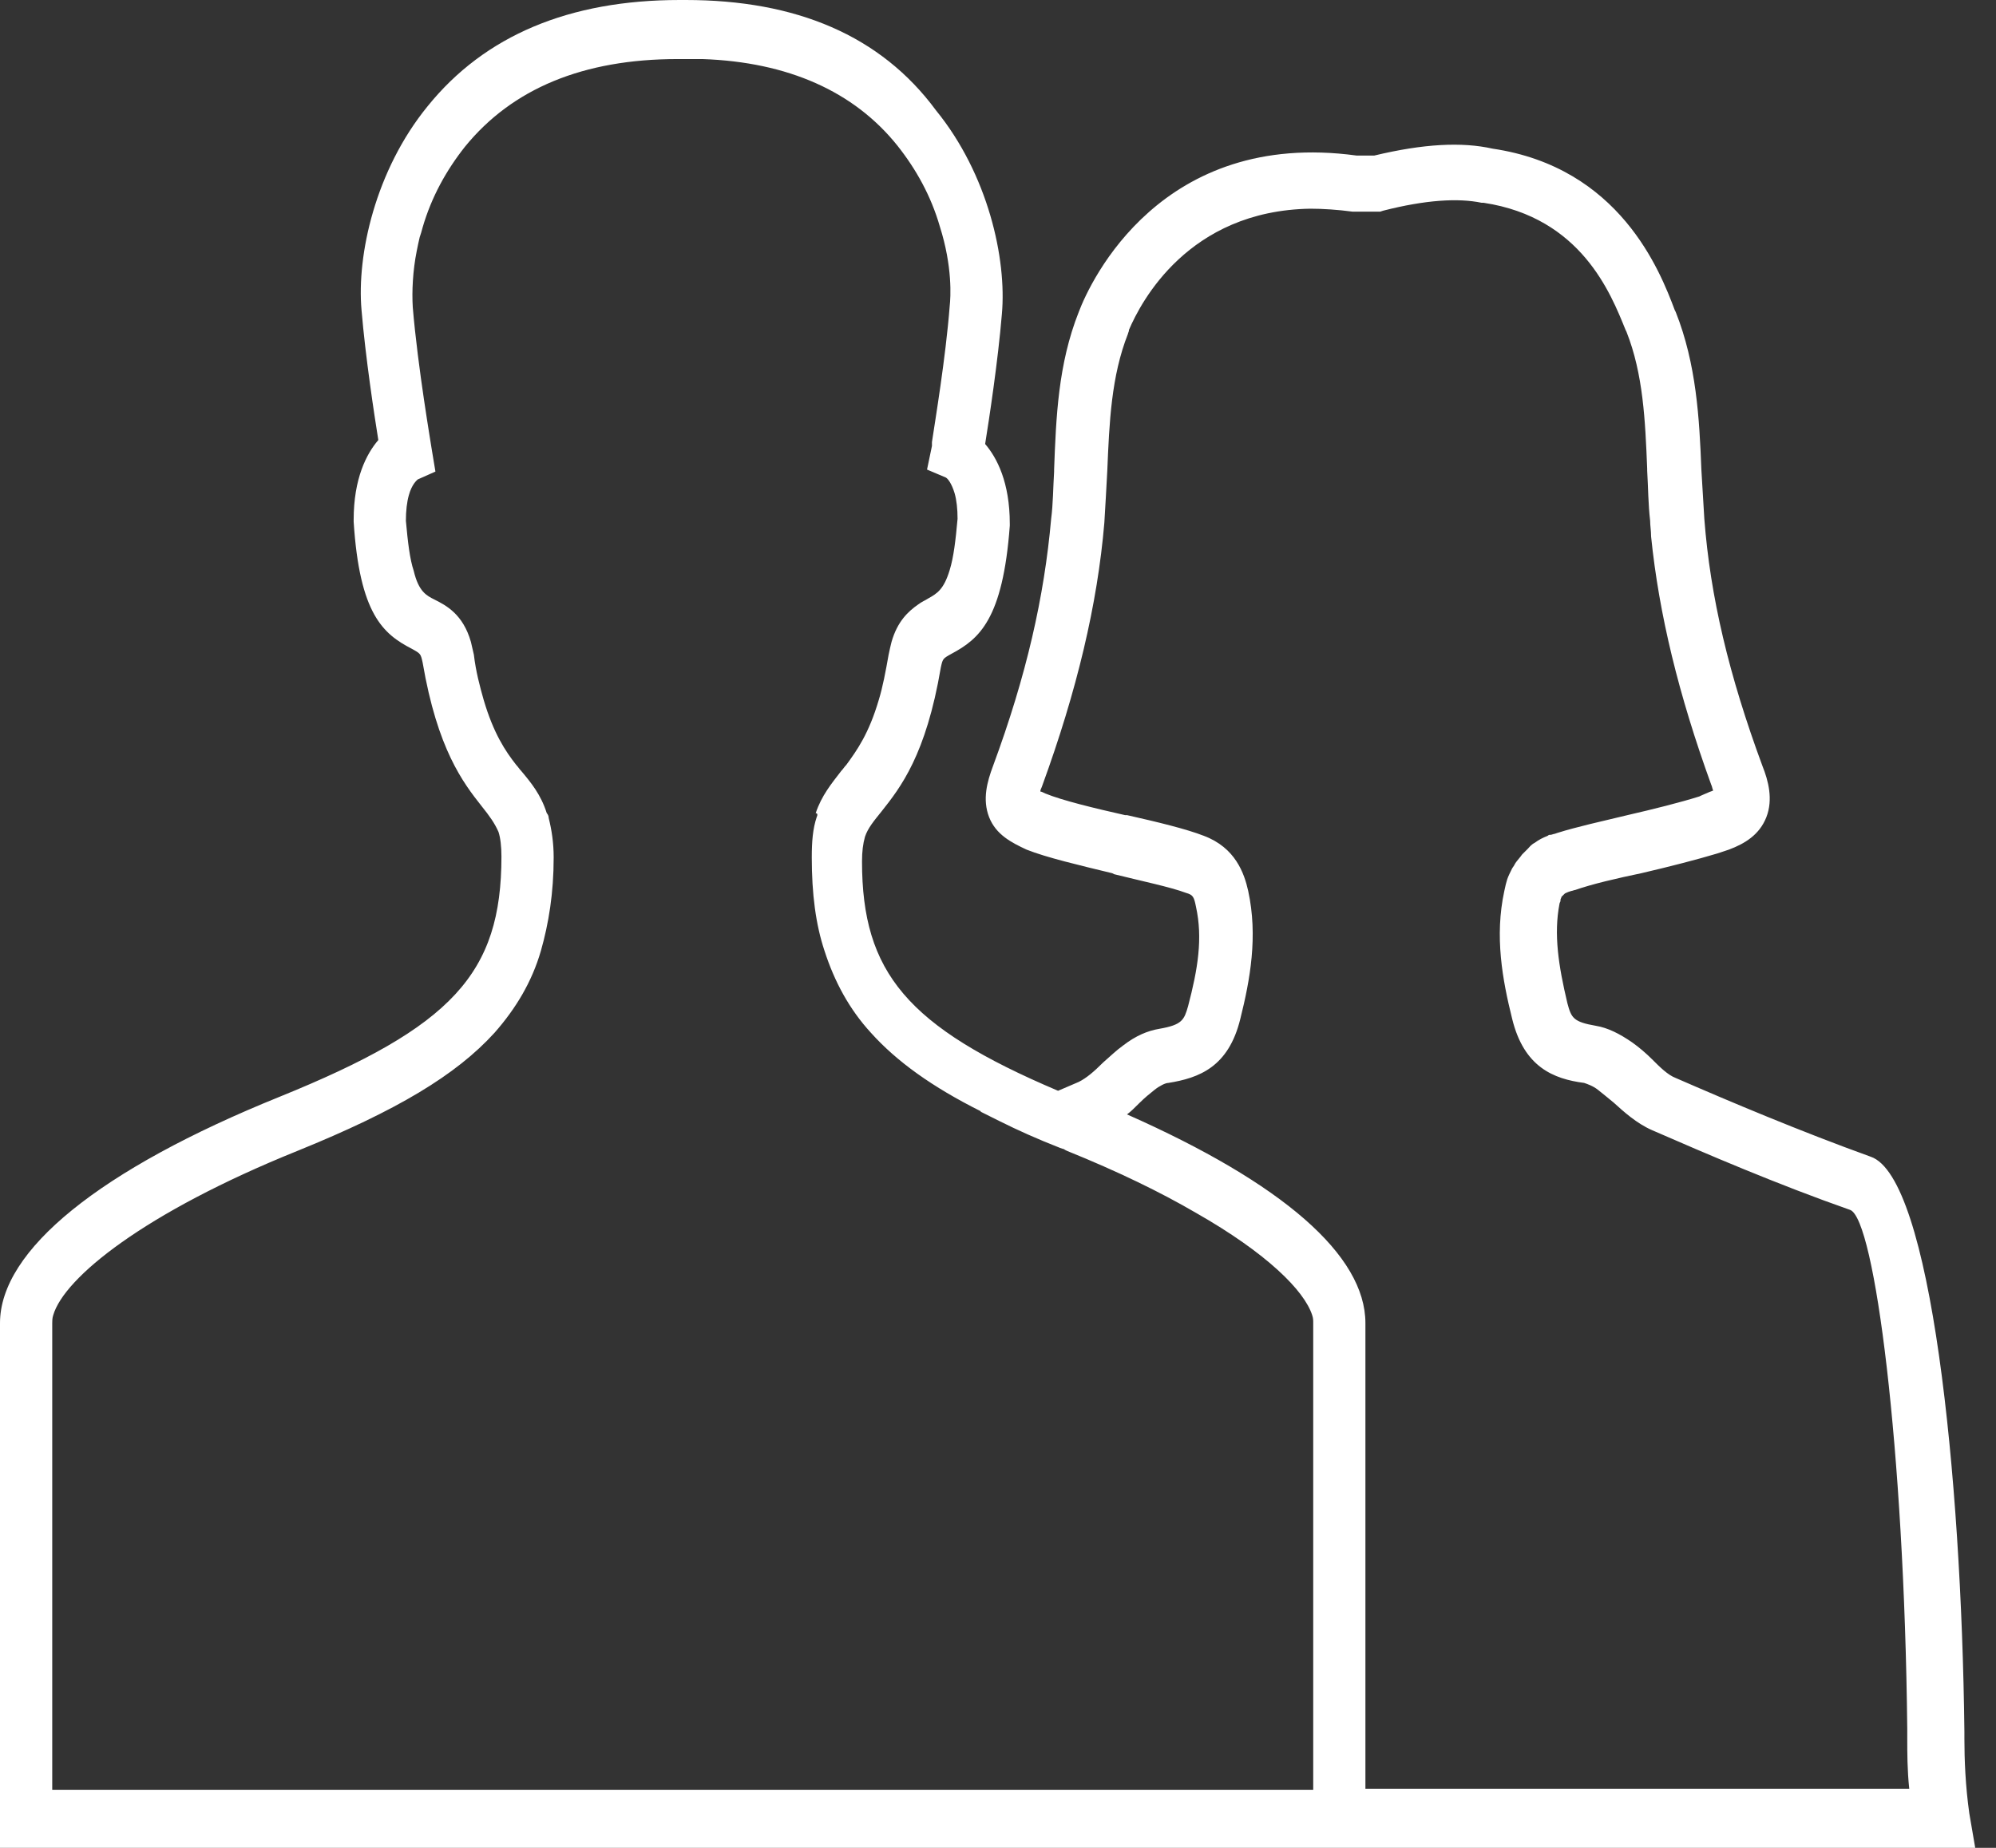 <svg width="54" height="50" viewBox="0 0 54 50" fill="none" xmlns="http://www.w3.org/2000/svg">
<rect x="0" y="0" width="54" height="50" fill="#333333" stroke="none"/>
<g clip-path="url(#clip0)">
<path d="M53.278 49.068C53.172 48.322 53.145 47.603 53.145 47.043V46.857C53.065 39.904 52.239 31.859 50.613 31.3C48.694 30.607 46.802 29.808 45.336 29.169C45.123 29.089 44.909 28.876 44.696 28.663C44.536 28.503 44.35 28.343 44.163 28.21C43.817 27.97 43.497 27.81 43.177 27.757C42.564 27.651 42.511 27.544 42.404 27.144C42.164 26.132 42.031 25.28 42.191 24.454C42.191 24.427 42.218 24.401 42.218 24.374V24.347C42.218 24.321 42.244 24.294 42.244 24.267L42.271 24.241L42.324 24.188C42.351 24.161 42.377 24.161 42.431 24.134L42.511 24.108C42.537 24.108 42.591 24.081 42.617 24.081C43.07 23.921 43.763 23.761 44.403 23.628C45.203 23.442 45.922 23.255 46.455 23.095L46.535 23.069C46.615 23.042 46.695 23.015 46.775 22.989C47.202 22.829 47.601 22.589 47.788 22.11C47.974 21.63 47.841 21.124 47.681 20.725C46.775 18.274 46.269 16.143 46.109 14.038C46.082 13.585 46.055 13.106 46.029 12.706C45.975 11.321 45.895 9.856 45.336 8.444L45.309 8.391C44.909 7.326 43.817 4.529 40.379 4.022C39.552 3.836 38.513 3.889 37.18 4.209H36.967C36.86 4.209 36.78 4.209 36.7 4.209C31.423 3.49 29.504 7.592 29.184 8.444C28.625 9.856 28.571 11.295 28.518 12.706V12.76C28.491 13.186 28.491 13.639 28.438 14.038C28.252 16.143 27.772 18.274 26.866 20.725C26.706 21.151 26.573 21.63 26.759 22.11C26.946 22.589 27.372 22.802 27.772 22.989C28.305 23.202 29.211 23.415 30.091 23.628L30.144 23.655C30.89 23.841 31.663 24.001 32.09 24.161C32.276 24.214 32.303 24.267 32.356 24.534C32.543 25.386 32.409 26.212 32.143 27.224C32.036 27.597 31.983 27.73 31.37 27.837C31.05 27.89 30.73 28.023 30.384 28.29C30.197 28.423 30.037 28.583 29.851 28.743L29.824 28.769C29.611 28.982 29.398 29.169 29.184 29.275C28.998 29.355 28.811 29.435 28.625 29.515C24.547 27.784 23.321 26.319 23.321 23.308C23.321 23.042 23.348 22.829 23.401 22.642C23.481 22.403 23.641 22.216 23.854 21.95C24.36 21.311 25.053 20.431 25.453 18.061C25.506 17.821 25.506 17.821 25.746 17.688C26.492 17.288 27.132 16.756 27.319 14.225V14.171C27.319 13.053 26.972 12.387 26.652 12.014C26.759 11.348 26.999 9.776 27.105 8.498C27.239 7.006 26.732 4.715 25.32 2.983C23.827 0.959 21.535 0 18.55 0H18.47H18.39C15.405 0 13.113 0.959 11.567 2.877C10.155 4.608 9.648 6.899 9.781 8.391C9.888 9.67 10.128 11.241 10.235 11.907C9.915 12.28 9.568 12.946 9.568 14.065V14.118C9.728 16.622 10.368 17.155 11.141 17.555C11.381 17.688 11.381 17.688 11.434 17.927C11.834 20.272 12.527 21.177 13.033 21.817C13.246 22.083 13.38 22.27 13.486 22.509C13.539 22.669 13.566 22.909 13.566 23.175C13.566 26.345 12.233 27.784 7.569 29.675C2.692 31.646 0 33.831 0 35.802V50H53.438L53.278 49.068ZM35.528 48.428H1.413V35.802C1.413 35.748 1.413 35.669 1.439 35.589C1.732 34.577 3.891 32.818 8.049 31.14C10.741 30.048 12.34 29.089 13.38 27.944C13.966 27.278 14.392 26.558 14.632 25.733C14.845 24.987 14.979 24.161 14.979 23.202C14.979 22.802 14.925 22.456 14.845 22.136C14.845 22.083 14.819 22.03 14.792 22.003C14.632 21.497 14.366 21.177 14.099 20.858C14.046 20.805 14.019 20.751 13.966 20.698C13.673 20.325 13.353 19.846 13.086 18.94C12.98 18.567 12.873 18.167 12.82 17.714C12.793 17.608 12.767 17.475 12.74 17.368C12.527 16.622 12.074 16.383 11.754 16.223C11.54 16.116 11.327 16.01 11.194 15.45C11.087 15.13 11.034 14.678 10.981 14.092C10.981 13.825 11.008 13.585 11.061 13.399C11.141 13.106 11.274 12.999 11.301 12.973L11.78 12.76L11.674 12.12C11.674 12.094 11.301 9.936 11.167 8.311C11.141 7.885 11.167 7.326 11.274 6.793C11.301 6.66 11.327 6.526 11.354 6.42C11.381 6.34 11.407 6.26 11.434 6.153C11.674 5.328 12.074 4.608 12.58 3.969C13.859 2.397 15.778 1.598 18.337 1.598H18.444H18.523C18.683 1.598 18.843 1.598 19.003 1.598C21.322 1.678 23.108 2.477 24.28 3.942C24.787 4.582 25.187 5.301 25.426 6.127C25.773 7.219 25.72 8.045 25.693 8.284C25.586 9.67 25.293 11.428 25.213 11.961V11.987V12.067L25.08 12.706L25.586 12.92C25.64 12.946 25.746 13.079 25.826 13.346C25.88 13.532 25.906 13.772 25.906 14.038C25.853 14.624 25.8 15.077 25.693 15.424C25.533 15.956 25.346 16.063 25.107 16.196C25.027 16.249 24.947 16.276 24.84 16.356C24.574 16.542 24.28 16.809 24.12 17.368C24.094 17.475 24.067 17.581 24.041 17.714C23.961 18.167 23.881 18.593 23.774 18.94C23.508 19.846 23.188 20.298 22.895 20.698C22.841 20.751 22.814 20.805 22.761 20.858C22.495 21.204 22.228 21.524 22.068 22.003C22.122 22.003 22.122 22.056 22.095 22.11C21.988 22.429 21.962 22.776 21.962 23.202C21.962 24.188 22.068 25.013 22.308 25.733C22.575 26.558 22.974 27.304 23.561 27.944C24.254 28.716 25.213 29.409 26.546 30.075H26.519L27.052 30.341C27.532 30.581 28.065 30.82 28.678 31.06L28.758 31.087C28.785 31.087 28.811 31.113 28.811 31.113L28.865 31.14C30.25 31.7 31.397 32.259 32.356 32.818C34.275 33.91 35.288 34.923 35.501 35.589C35.528 35.669 35.528 35.722 35.528 35.802V48.428ZM36.94 48.428V35.802C36.94 33.964 34.702 32.019 30.49 30.154C30.597 30.075 30.704 29.968 30.81 29.861L30.837 29.835C30.97 29.702 31.103 29.595 31.237 29.488C31.37 29.382 31.53 29.302 31.61 29.302C32.436 29.169 33.236 28.876 33.555 27.571C33.822 26.505 34.035 25.333 33.769 24.108C33.662 23.628 33.422 22.936 32.569 22.616C32.09 22.429 31.317 22.243 30.49 22.056H30.437C29.611 21.87 28.731 21.657 28.278 21.47C28.225 21.444 28.172 21.417 28.145 21.417C28.145 21.364 28.172 21.337 28.198 21.257C29.131 18.7 29.691 16.356 29.877 14.145C29.904 13.692 29.931 13.239 29.957 12.733C30.011 11.428 30.064 10.176 30.517 9.03C30.517 9.004 30.544 8.977 30.544 8.924C30.863 8.178 32.143 5.701 35.448 5.647C35.794 5.647 36.194 5.674 36.594 5.727H36.647H36.7C36.78 5.727 36.914 5.727 37.02 5.727H37.154C37.207 5.727 37.26 5.727 37.287 5.727H37.34L37.42 5.701C38.566 5.408 39.446 5.354 40.085 5.487H40.139C42.777 5.887 43.577 7.938 43.977 8.924L44.003 8.977C44.456 10.123 44.51 11.374 44.563 12.68V12.733C44.59 13.186 44.59 13.639 44.643 14.092C44.643 14.225 44.669 14.358 44.669 14.518C44.883 16.622 45.416 18.807 46.295 21.231C46.322 21.284 46.322 21.337 46.349 21.39C46.295 21.417 46.269 21.417 46.215 21.444C46.162 21.47 46.082 21.497 46.029 21.524L45.975 21.55C45.469 21.71 44.723 21.897 44.03 22.056C43.364 22.216 42.644 22.376 42.138 22.536L42.058 22.563C42.031 22.563 41.978 22.589 41.951 22.589H41.924C41.898 22.589 41.871 22.616 41.871 22.616C41.738 22.669 41.631 22.722 41.525 22.802C41.418 22.856 41.365 22.936 41.338 22.962L41.311 22.989C41.258 23.042 41.231 23.069 41.178 23.122C41.125 23.202 41.045 23.282 40.992 23.362C40.992 23.388 40.965 23.388 40.965 23.415L40.911 23.495C40.858 23.602 40.805 23.708 40.778 23.788C40.752 23.868 40.725 23.974 40.698 24.108C40.432 25.333 40.645 26.505 40.911 27.571C41.231 28.876 42.031 29.195 42.857 29.302C42.937 29.329 43.097 29.382 43.23 29.488C43.364 29.595 43.497 29.702 43.657 29.835C43.923 30.075 44.27 30.394 44.696 30.581C46.162 31.22 48.081 32.046 50.053 32.738C50.72 32.978 51.519 39.212 51.599 46.777V47.043C51.599 47.416 51.599 47.896 51.653 48.402H36.94V48.428Z" fill="white"/>
</g>
<defs>
<clipPath id="clip0">
<rect width="53.438" height="50" fill="white"/>
</clipPath>
</defs>
</svg>
